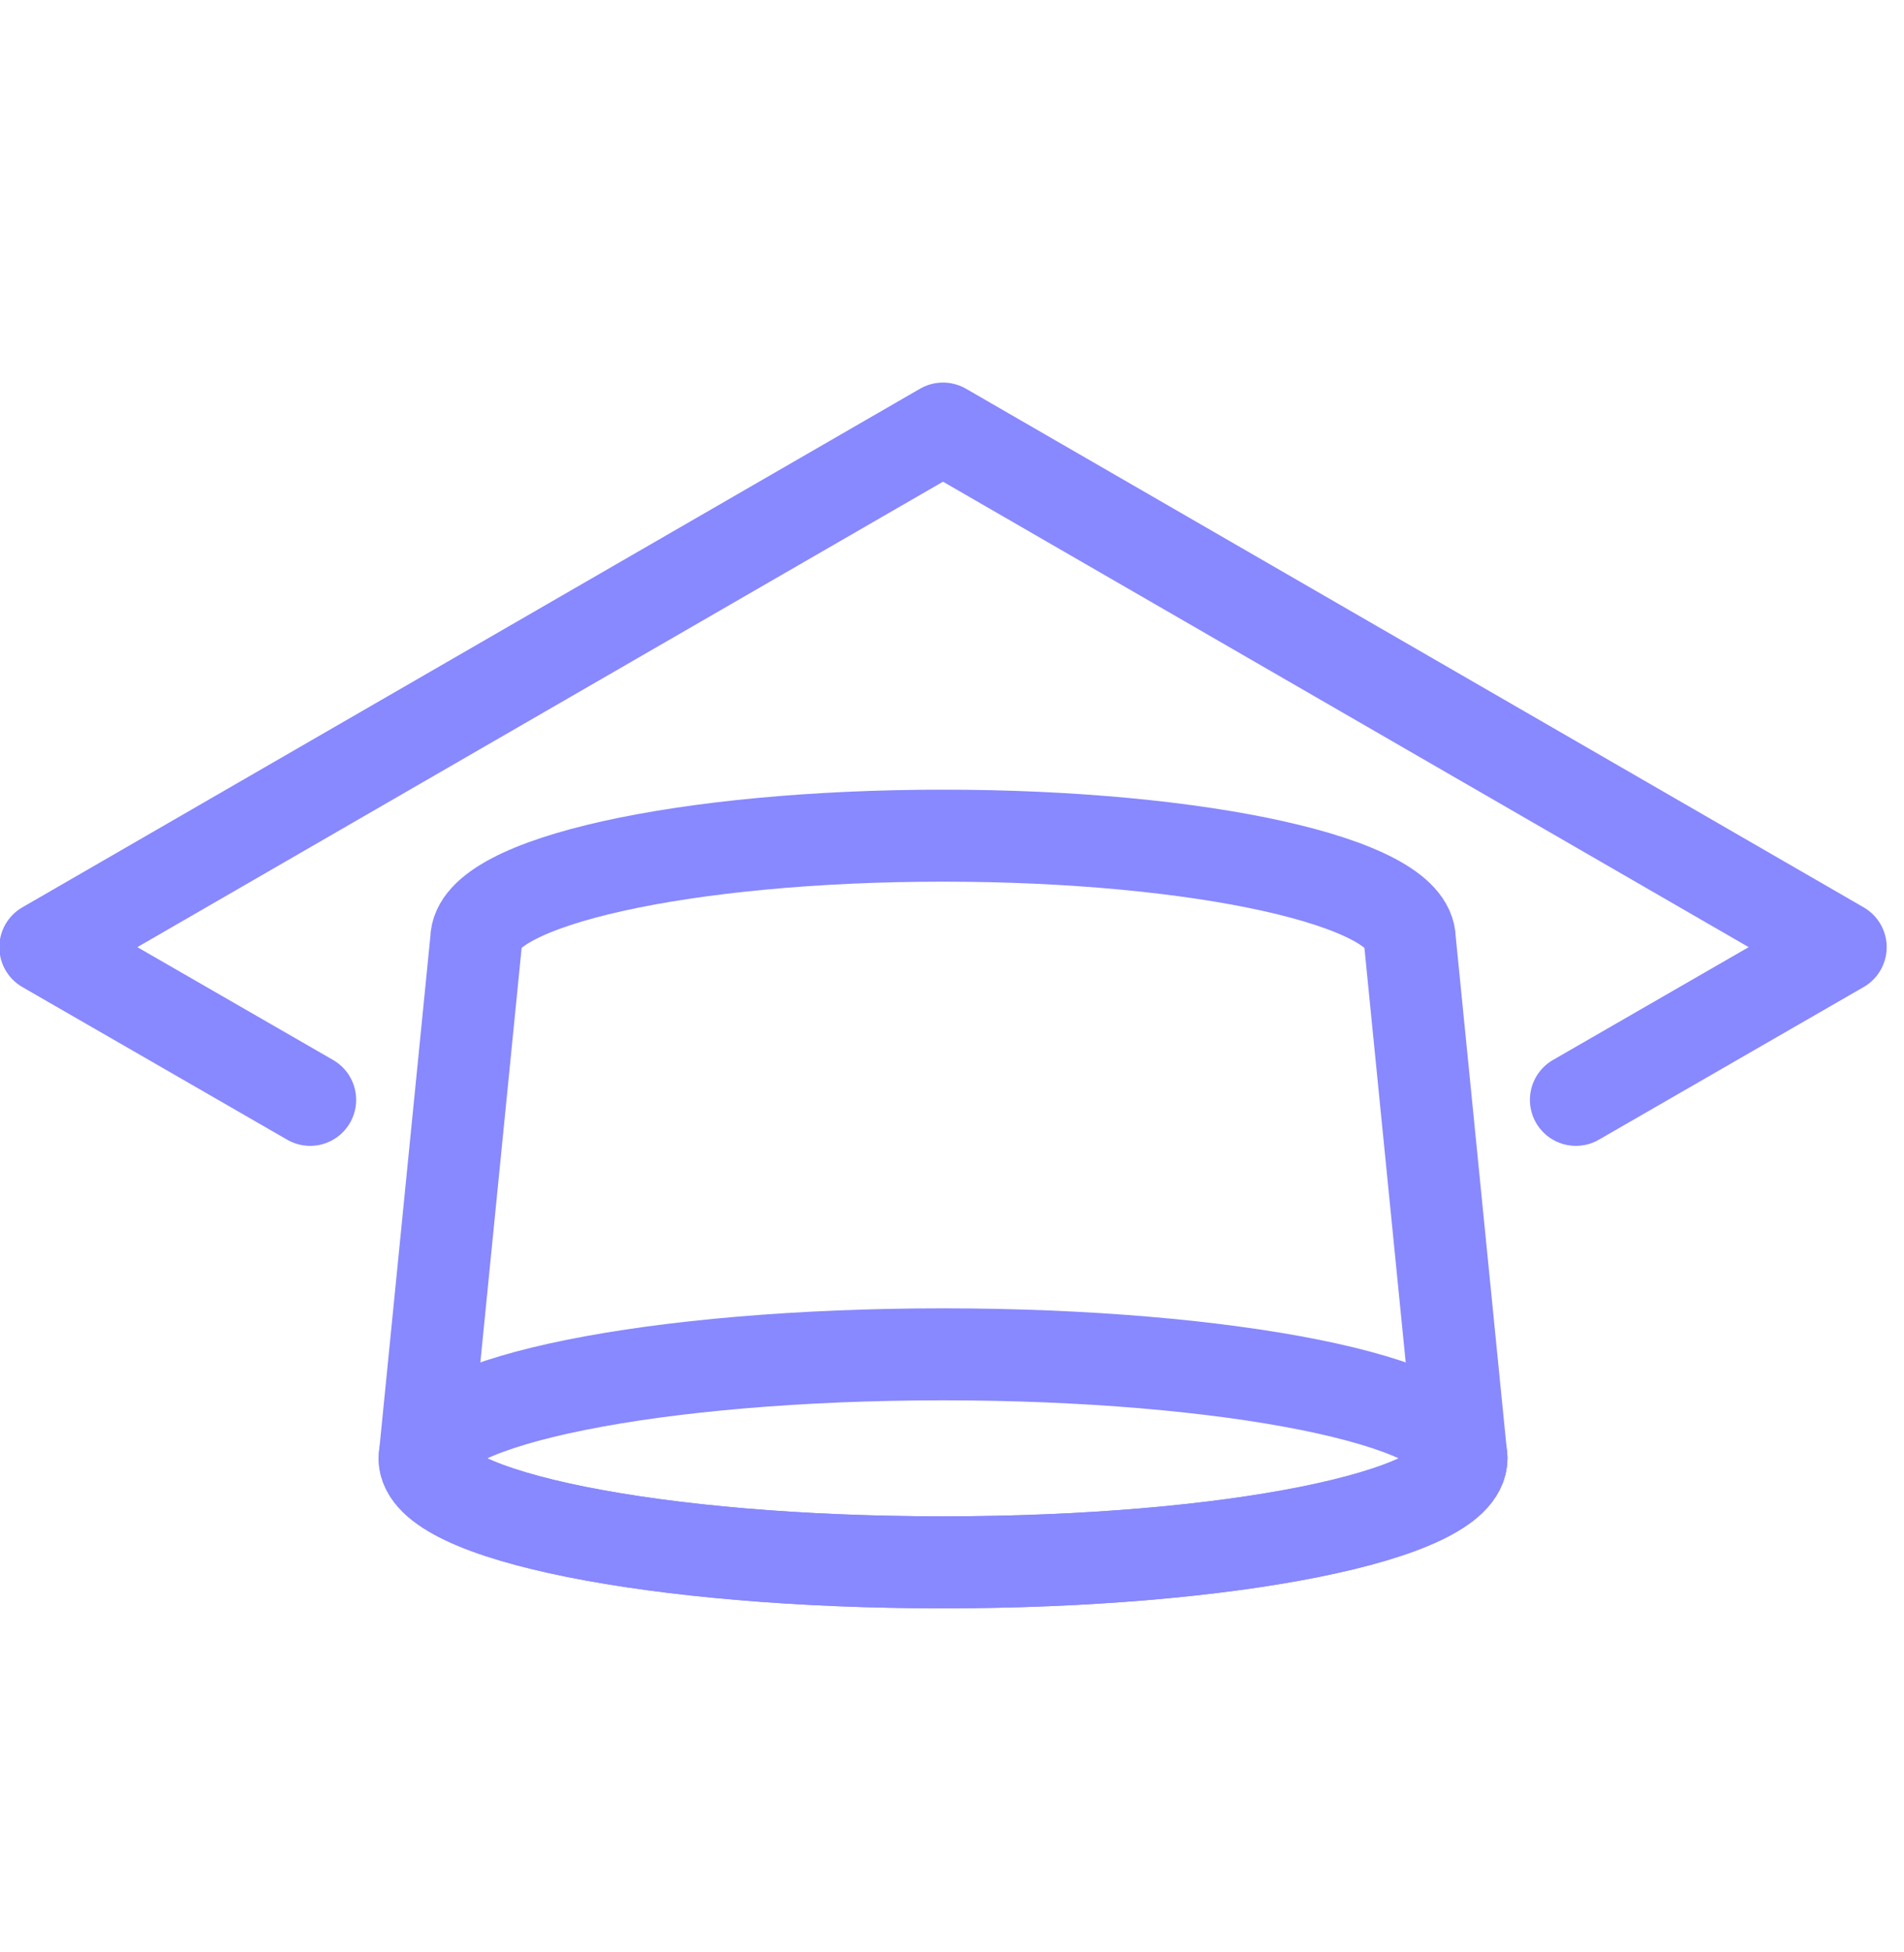 <svg width="40" height="41" viewBox="0 0 40 41" fill="none" xmlns="http://www.w3.org/2000/svg">
<g clip-path="url(#clip0_2701_99)">
<path d="M33.107 23.097L38.67 19.891L19.811 9L0.952 19.891L6.516 23.097" stroke="#8888FF" stroke-width="1.932" stroke-linecap="round" stroke-linejoin="round"/>
<path d="M29.618 19.734C29.618 18.524 25.233 17.549 19.811 17.549C14.389 17.549 10.005 18.524 10.005 19.734L8.92 30.625C8.92 31.835 13.792 32.809 19.811 32.809C25.831 32.809 30.703 31.835 30.703 30.625L29.618 19.734Z" stroke="#8888FF" stroke-width="1.932" stroke-linecap="round" stroke-linejoin="round"/>
<path d="M19.811 32.809C25.826 32.809 30.703 31.831 30.703 30.625C30.703 29.419 25.826 28.441 19.811 28.441C13.796 28.441 8.92 29.419 8.92 30.625C8.92 31.831 13.796 32.809 19.811 32.809Z" stroke="#8888FF" stroke-width="1.932" stroke-linecap="round" stroke-linejoin="round"/>
</g>
<defs>
<clipPath id="clip0_2701_99">
<rect width="40" height="40" fill="white" transform="translate(0 0.54)"/>
</clipPath>
</defs>
</svg>
